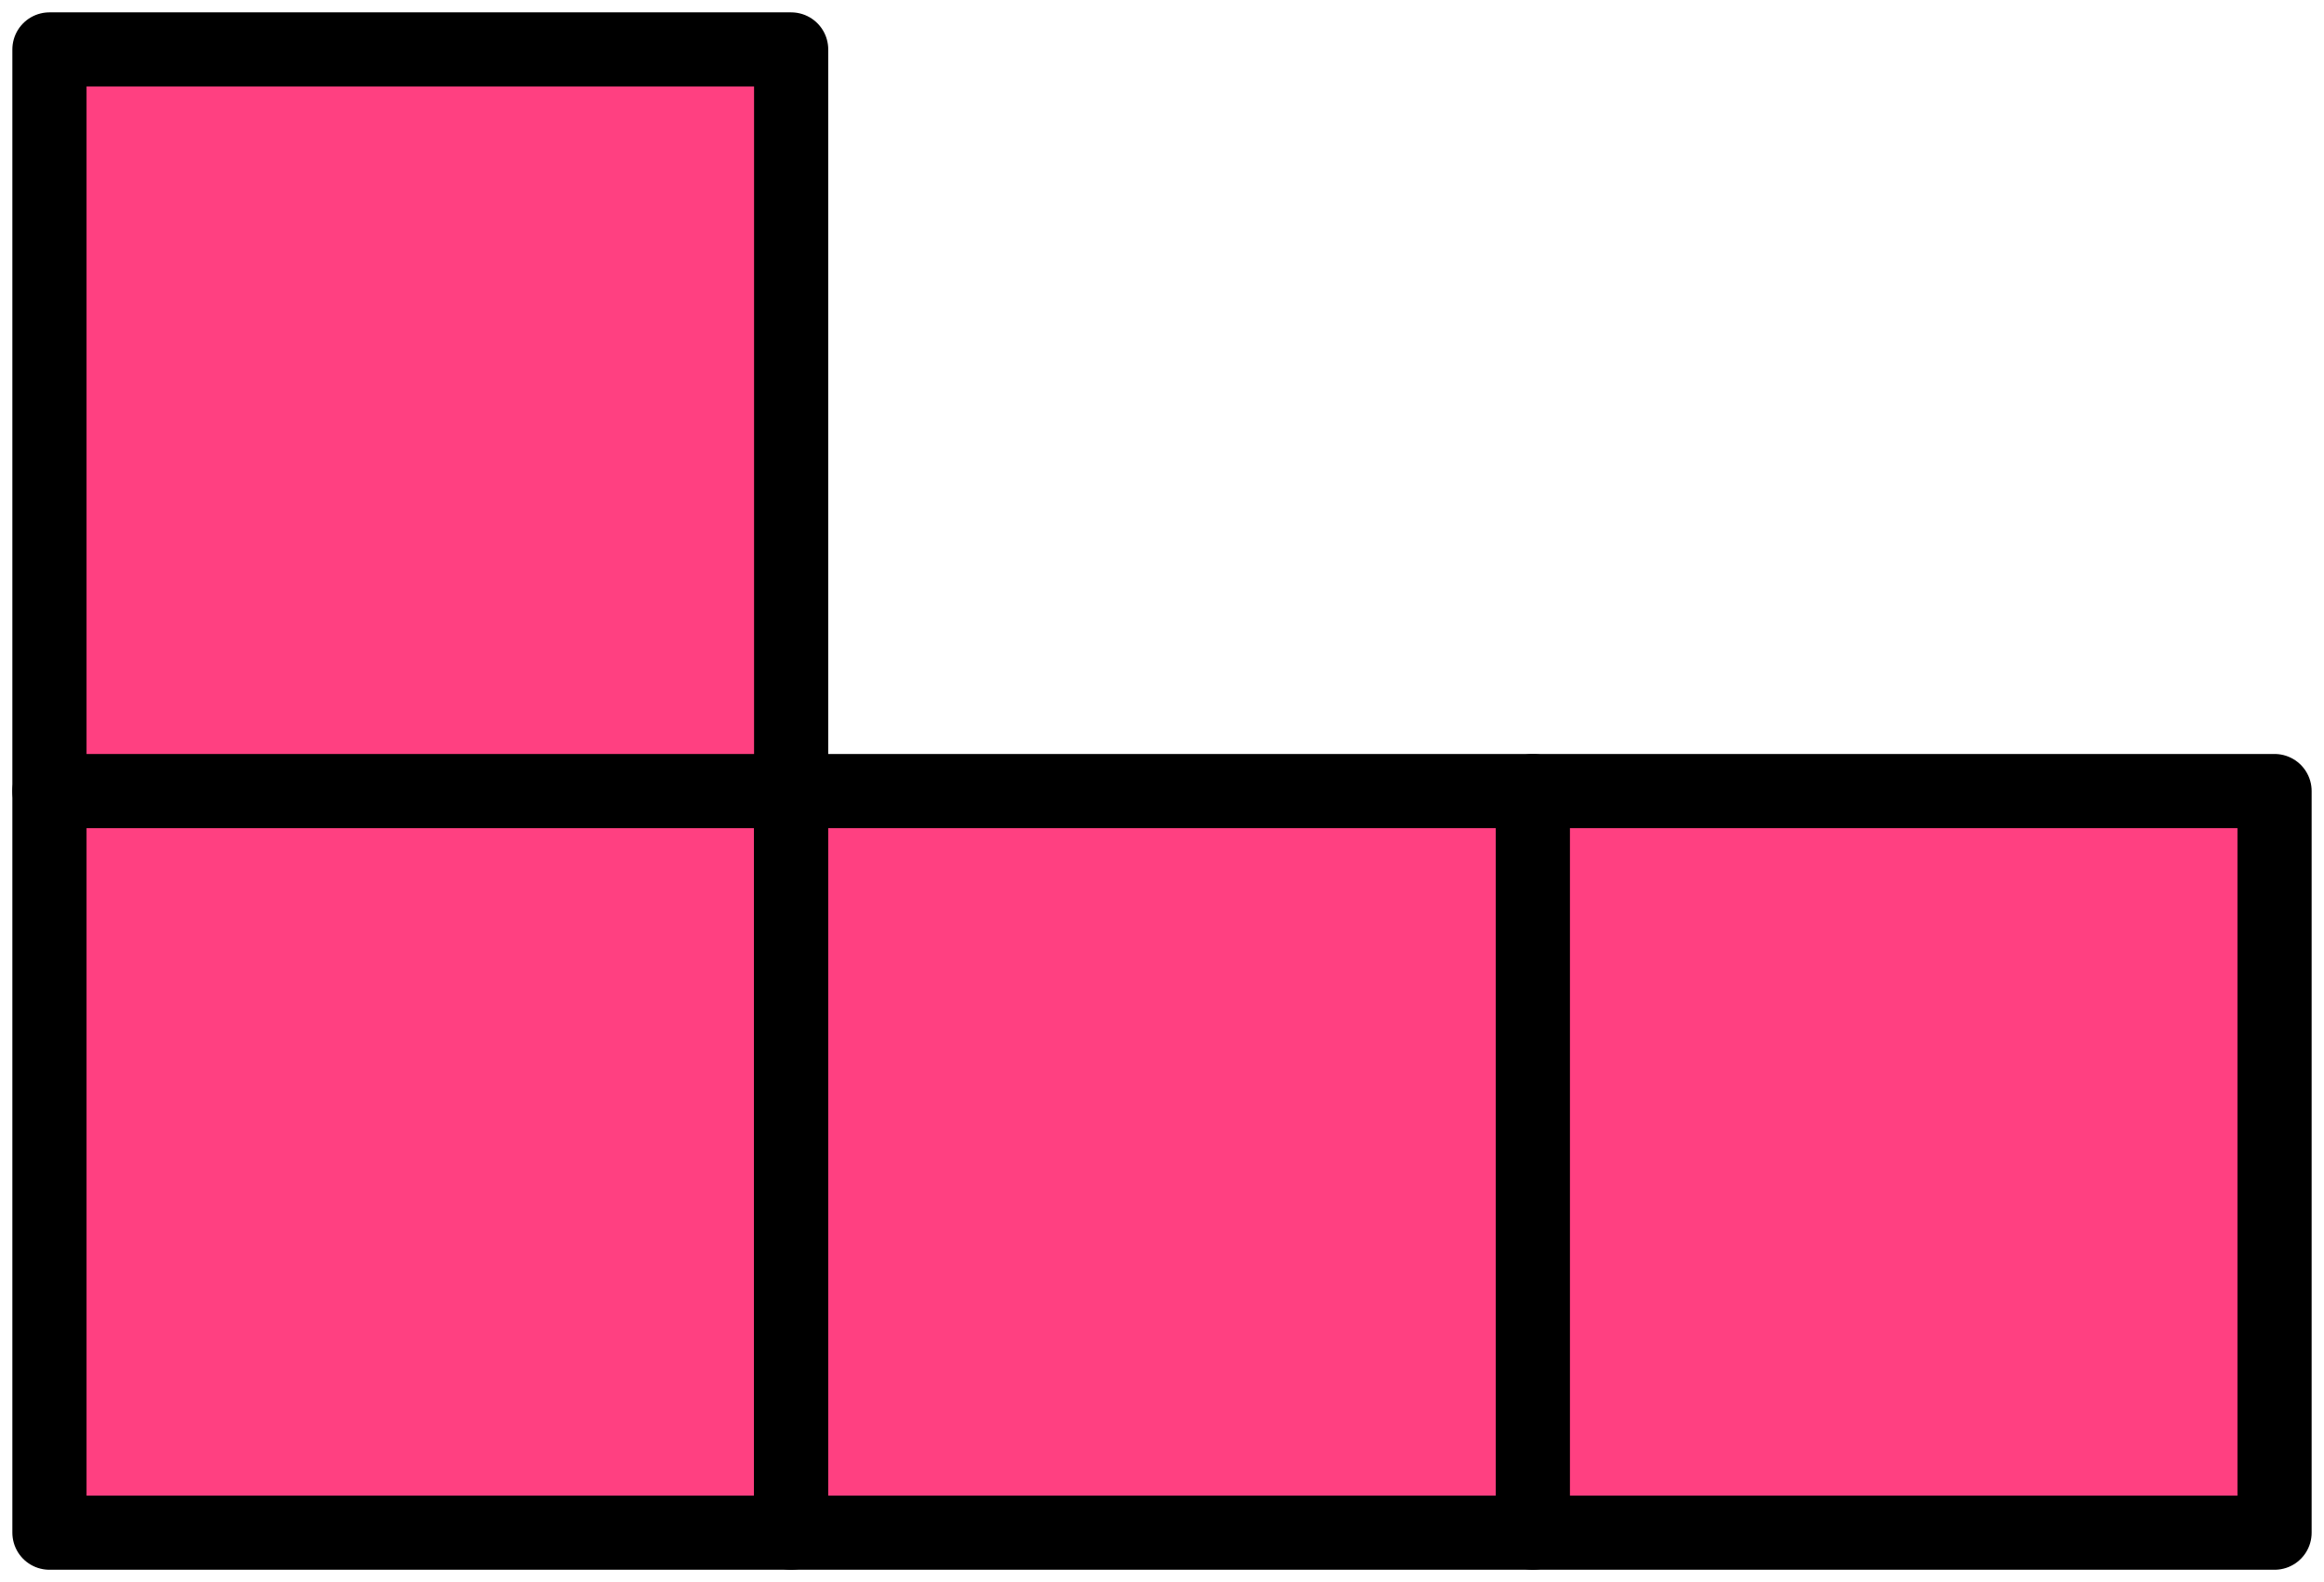 <?xml version="1.0" encoding="UTF-8"?> <svg xmlns="http://www.w3.org/2000/svg" width="94" height="64" viewBox="0 0 94 64" fill="none"><rect x="2" y="32" width="30" height="30" fill="#FF4081" stroke="black" stroke-width="3" stroke-linejoin="round"></rect><rect x="2" y="2" width="30" height="30" fill="#FF4081" stroke="black" stroke-width="3" stroke-linejoin="round"></rect><rect x="32" y="32" width="30" height="30" fill="#FF4081" stroke="black" stroke-width="3" stroke-linejoin="round"></rect><rect x="62" y="32" width="30" height="30" fill="#FF4081" stroke="black" stroke-width="3" stroke-linejoin="round"></rect></svg> 